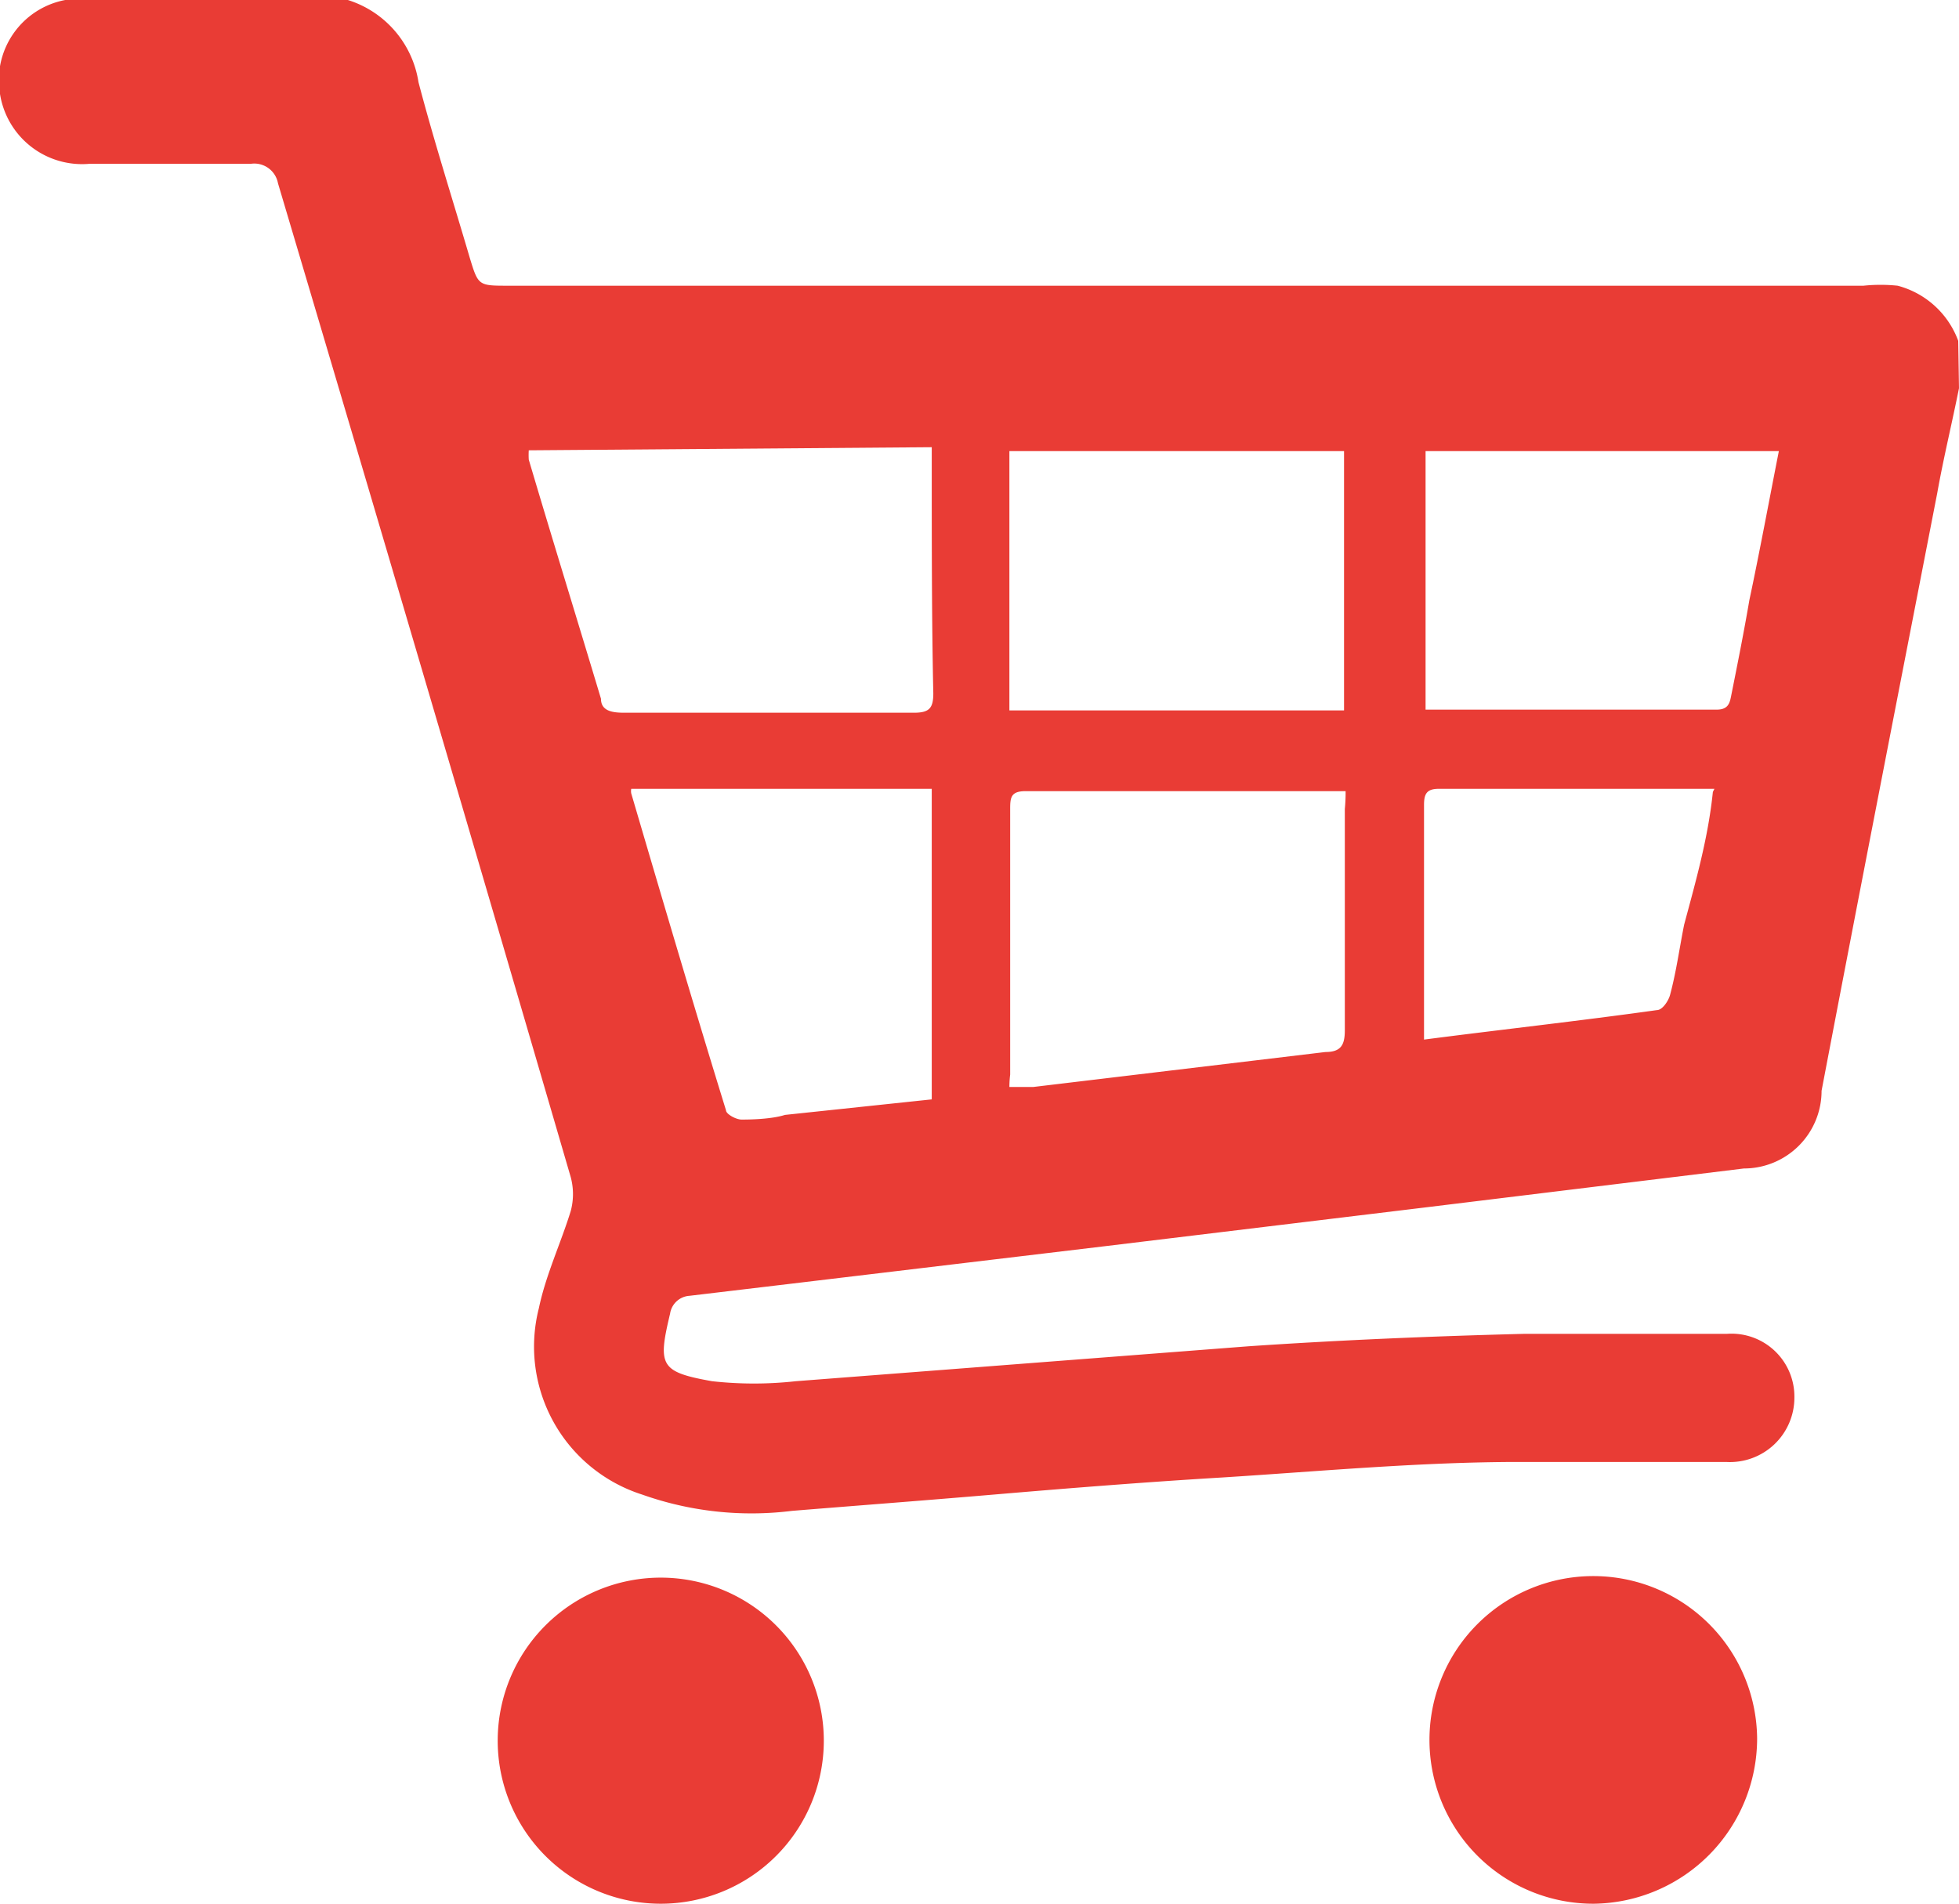 <svg xmlns="http://www.w3.org/2000/svg" viewBox="0 0 25.23 24.52"><defs><style>.cls-1{fill:#e93c35;}</style></defs><g id="Layer_2" data-name="Layer 2"><g id="Layer_1-2" data-name="Layer 1"><path class="cls-1" d="M25.23,5c-.09.45-.2.9-.28,1.35-.5,2.57-1,5.13-1.49,7.7a1,1,0,0,1-1,1l-4.09.5-4.13.5-4.1.49-1.26.15a.27.27,0,0,0-.25.23c-.16.67-.13.75.54.87a4.9,4.9,0,0,0,1.08,0l5.83-.45c1.18-.08,2.37-.13,3.55-.16.87,0,1.74,0,2.61,0a.81.81,0,0,1,.87.82.83.83,0,0,1-.88.83c-.88,0-1.77,0-2.66,0-1.28,0-2.56.12-3.83.2-1,.06-2,.14-2.94.22s-1.74.14-2.6.21a4.21,4.21,0,0,1-1.93-.21,2,2,0,0,1-1.33-2.4c.09-.43.28-.83.41-1.25a.84.84,0,0,0,0-.44Q5.48,8.75,3.58,2.36a.31.31,0,0,0-.35-.25c-.69,0-1.38,0-2.08,0A1.07,1.07,0,0,1,0,1.21,1.05,1.05,0,0,1,.84,0L.9,0H4.48a1.32,1.32,0,0,1,.91,1.06c.2.76.44,1.51.66,2.26.11.36.11.36.5.36H24a2.12,2.12,0,0,1,.44,0,1.14,1.14,0,0,1,.78.71ZM6.81,5.8a1,1,0,0,0,0,.12C7.13,7,7.44,8,7.74,9c0,.17.17.18.31.18h3.72c.2,0,.25-.06.25-.25C12,8,12,7,12,6c0-.07,0-.15,0-.24Zm10.52,4.39H13.21c-.19,0-.2.08-.2.23v3.42A1.37,1.37,0,0,0,13,14l.31,0,3.76-.45c.2,0,.25-.09.25-.28,0-.95,0-1.9,0-2.85A2.15,2.15,0,0,0,17.33,10.19ZM13,5.81V9.15h4.31V5.81Zm9.89,0H18.36V9.14l.1,0h3.65c.16,0,.17-.1.19-.2.08-.4.16-.8.23-1.21C22.66,7.12,22.78,6.47,22.91,5.81ZM12,14.16v-4H8.13a.15.15,0,0,0,0,.06c.4,1.36.8,2.72,1.22,4.08,0,.05.13.12.2.12s.37,0,.56-.06Zm10.08-4H18.53c-.16,0-.19.07-.19.21V13.2c0,.05,0,.11,0,.19,1-.13,2-.24,3-.38.07,0,.15-.12.17-.2.08-.3.12-.6.18-.9C21.84,11.35,22,10.79,22.06,10.2Z"/><path class="cls-1" d="M20.53,24.52a2.11,2.11,0,1,1,2.1-2.13A2.13,2.13,0,0,1,20.53,24.52Z"/><path class="cls-1" d="M6.41,22.41a2.1,2.1,0,1,1,2.1,2.11A2.1,2.1,0,0,1,6.41,22.41Z"/></g></g></svg>